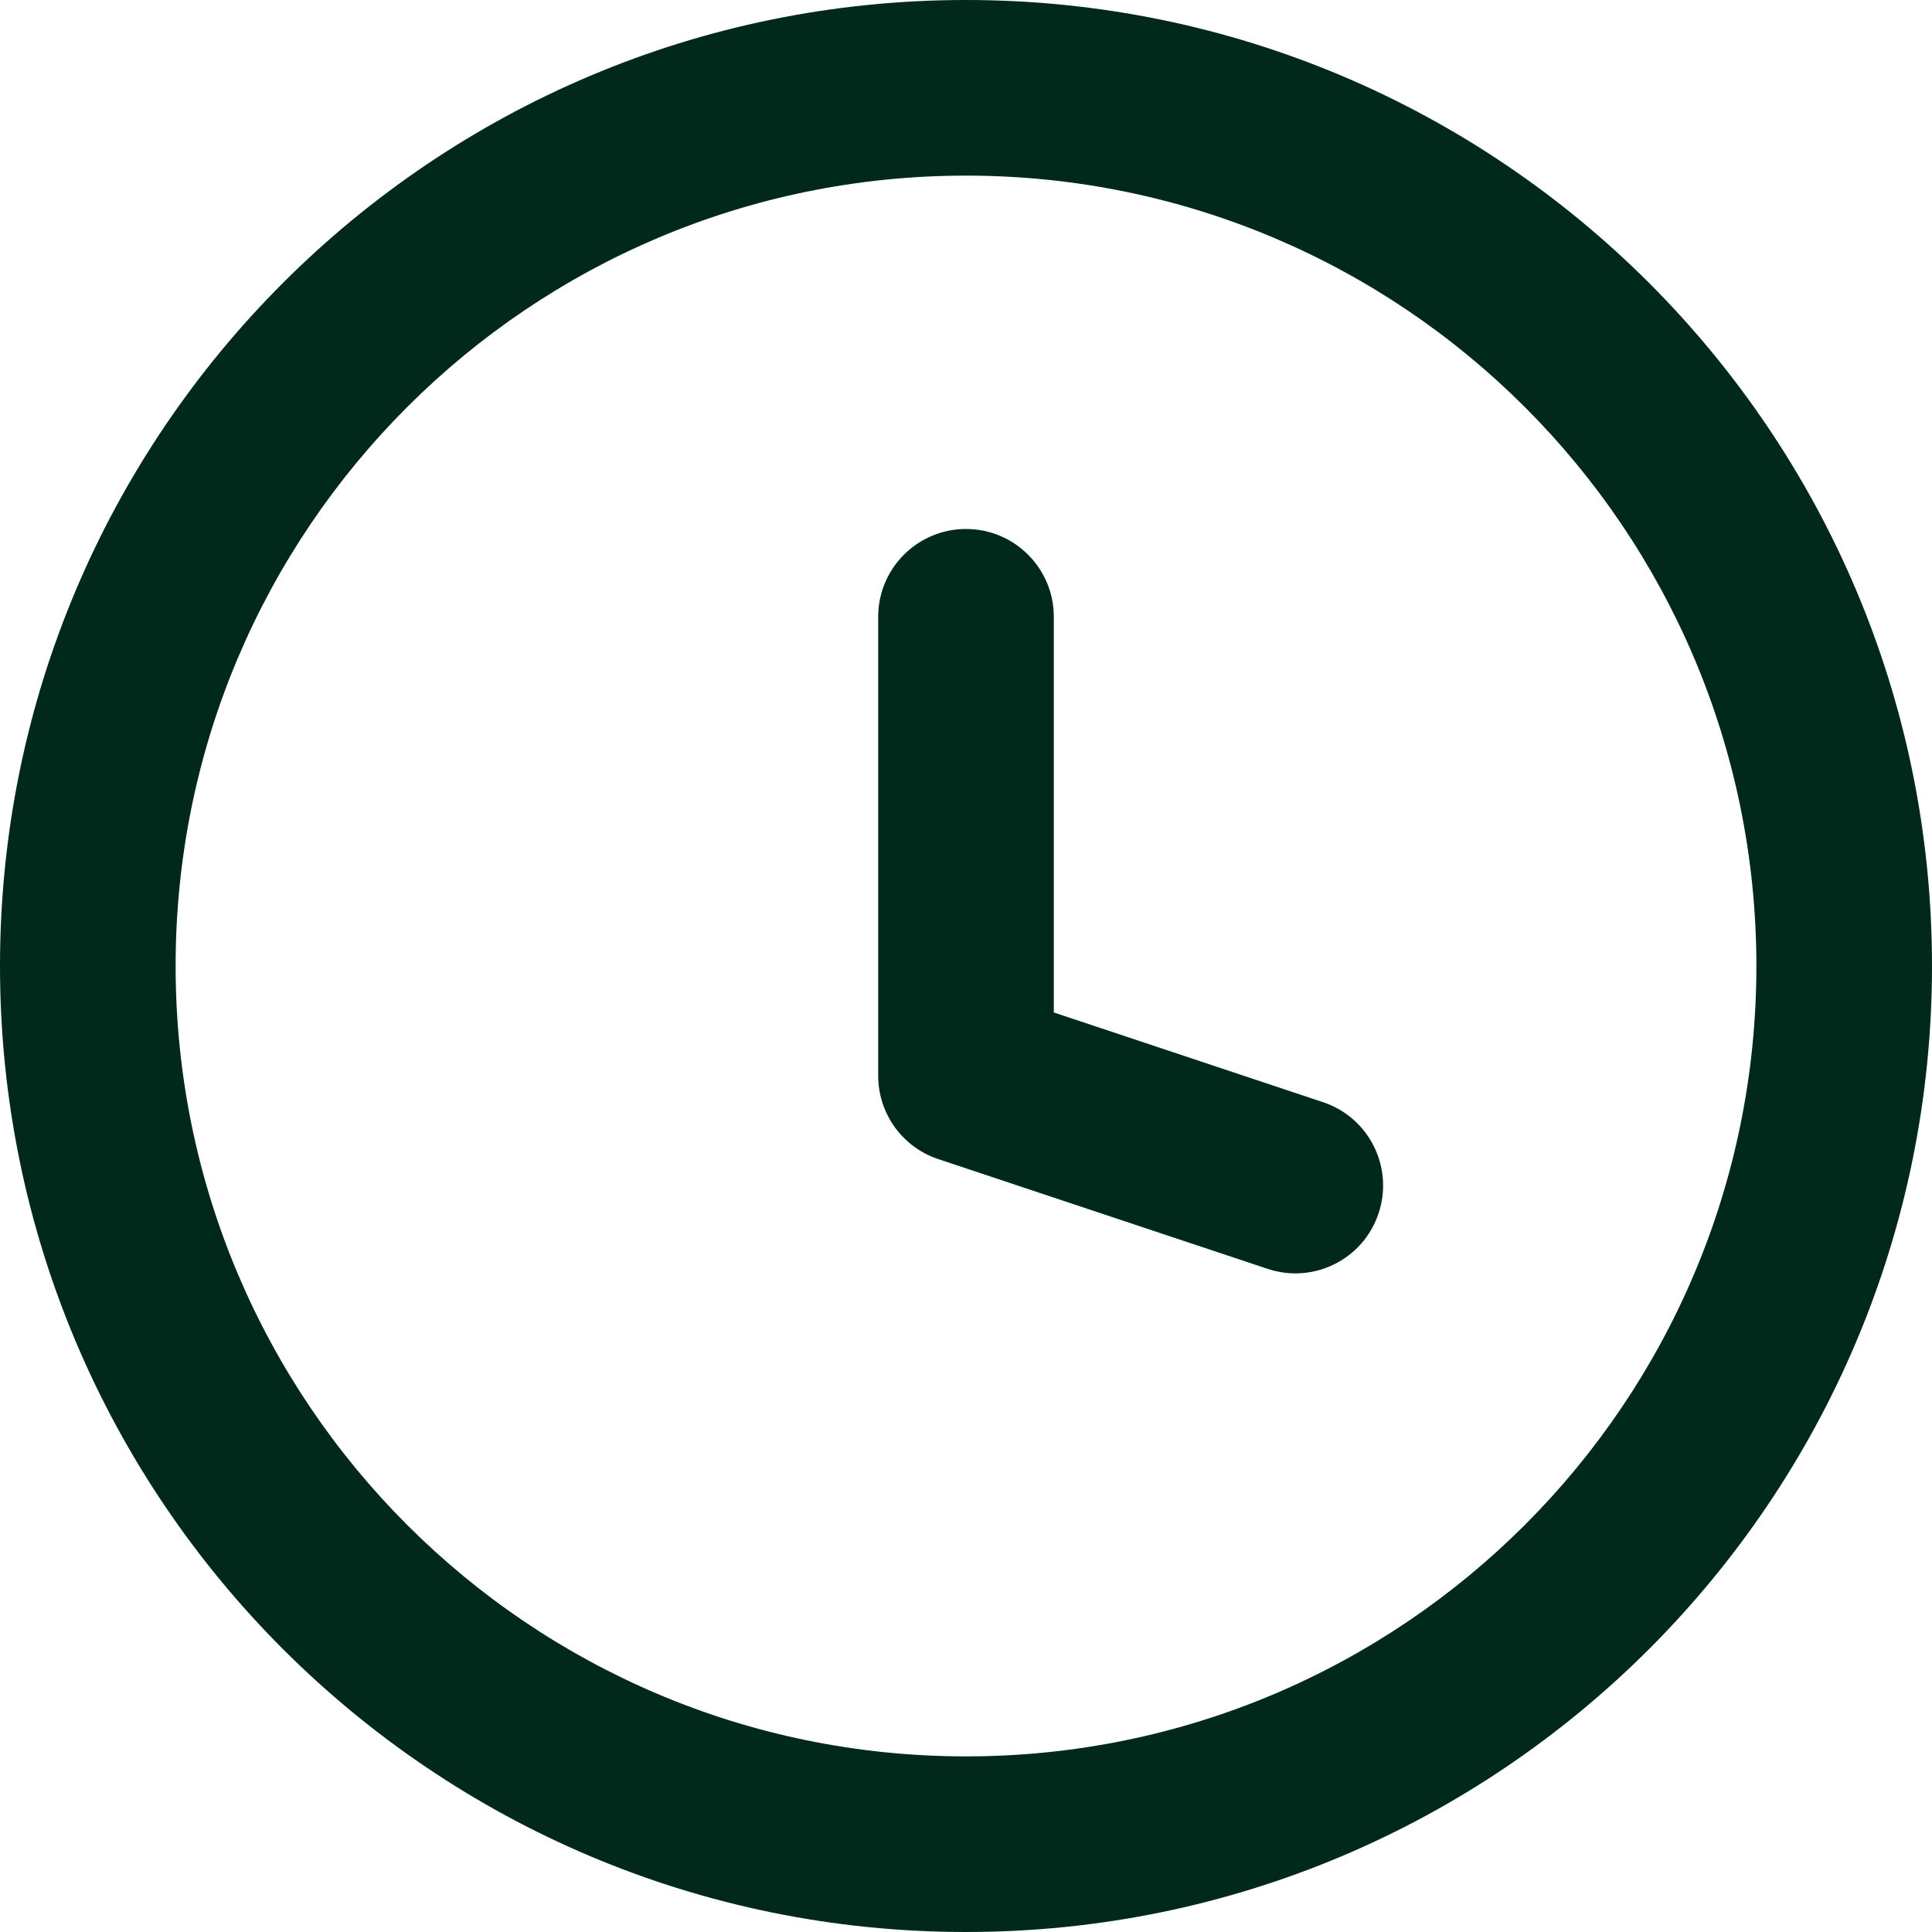 <svg width="20" height="20" viewBox="0 0 20 20" fill="none" xmlns="http://www.w3.org/2000/svg">
<g id="Icons / Button icons">
<path id="Icon" fill-rule="evenodd" clip-rule="evenodd" d="M10 1.818C5.481 1.818 1.818 5.481 1.818 10C1.818 14.519 5.481 18.182 10 18.182C14.519 18.182 18.182 14.519 18.182 10C18.182 5.481 14.519 1.818 10 1.818ZM0 10C0 4.477 4.477 0 10 0C15.523 0 20 4.477 20 10C20 15.523 15.523 20 10 20C4.477 20 0 15.523 0 10ZM10 5.476C10.502 5.476 10.909 5.883 10.909 6.385V10.481L13.697 11.41C14.173 11.569 14.43 12.084 14.271 12.56C14.113 13.037 13.598 13.294 13.122 13.135L9.713 11.999C9.341 11.875 9.091 11.528 9.091 11.136V6.385C9.091 5.883 9.498 5.476 10 5.476Z" fill="#00291B"/>
</g>
</svg>
